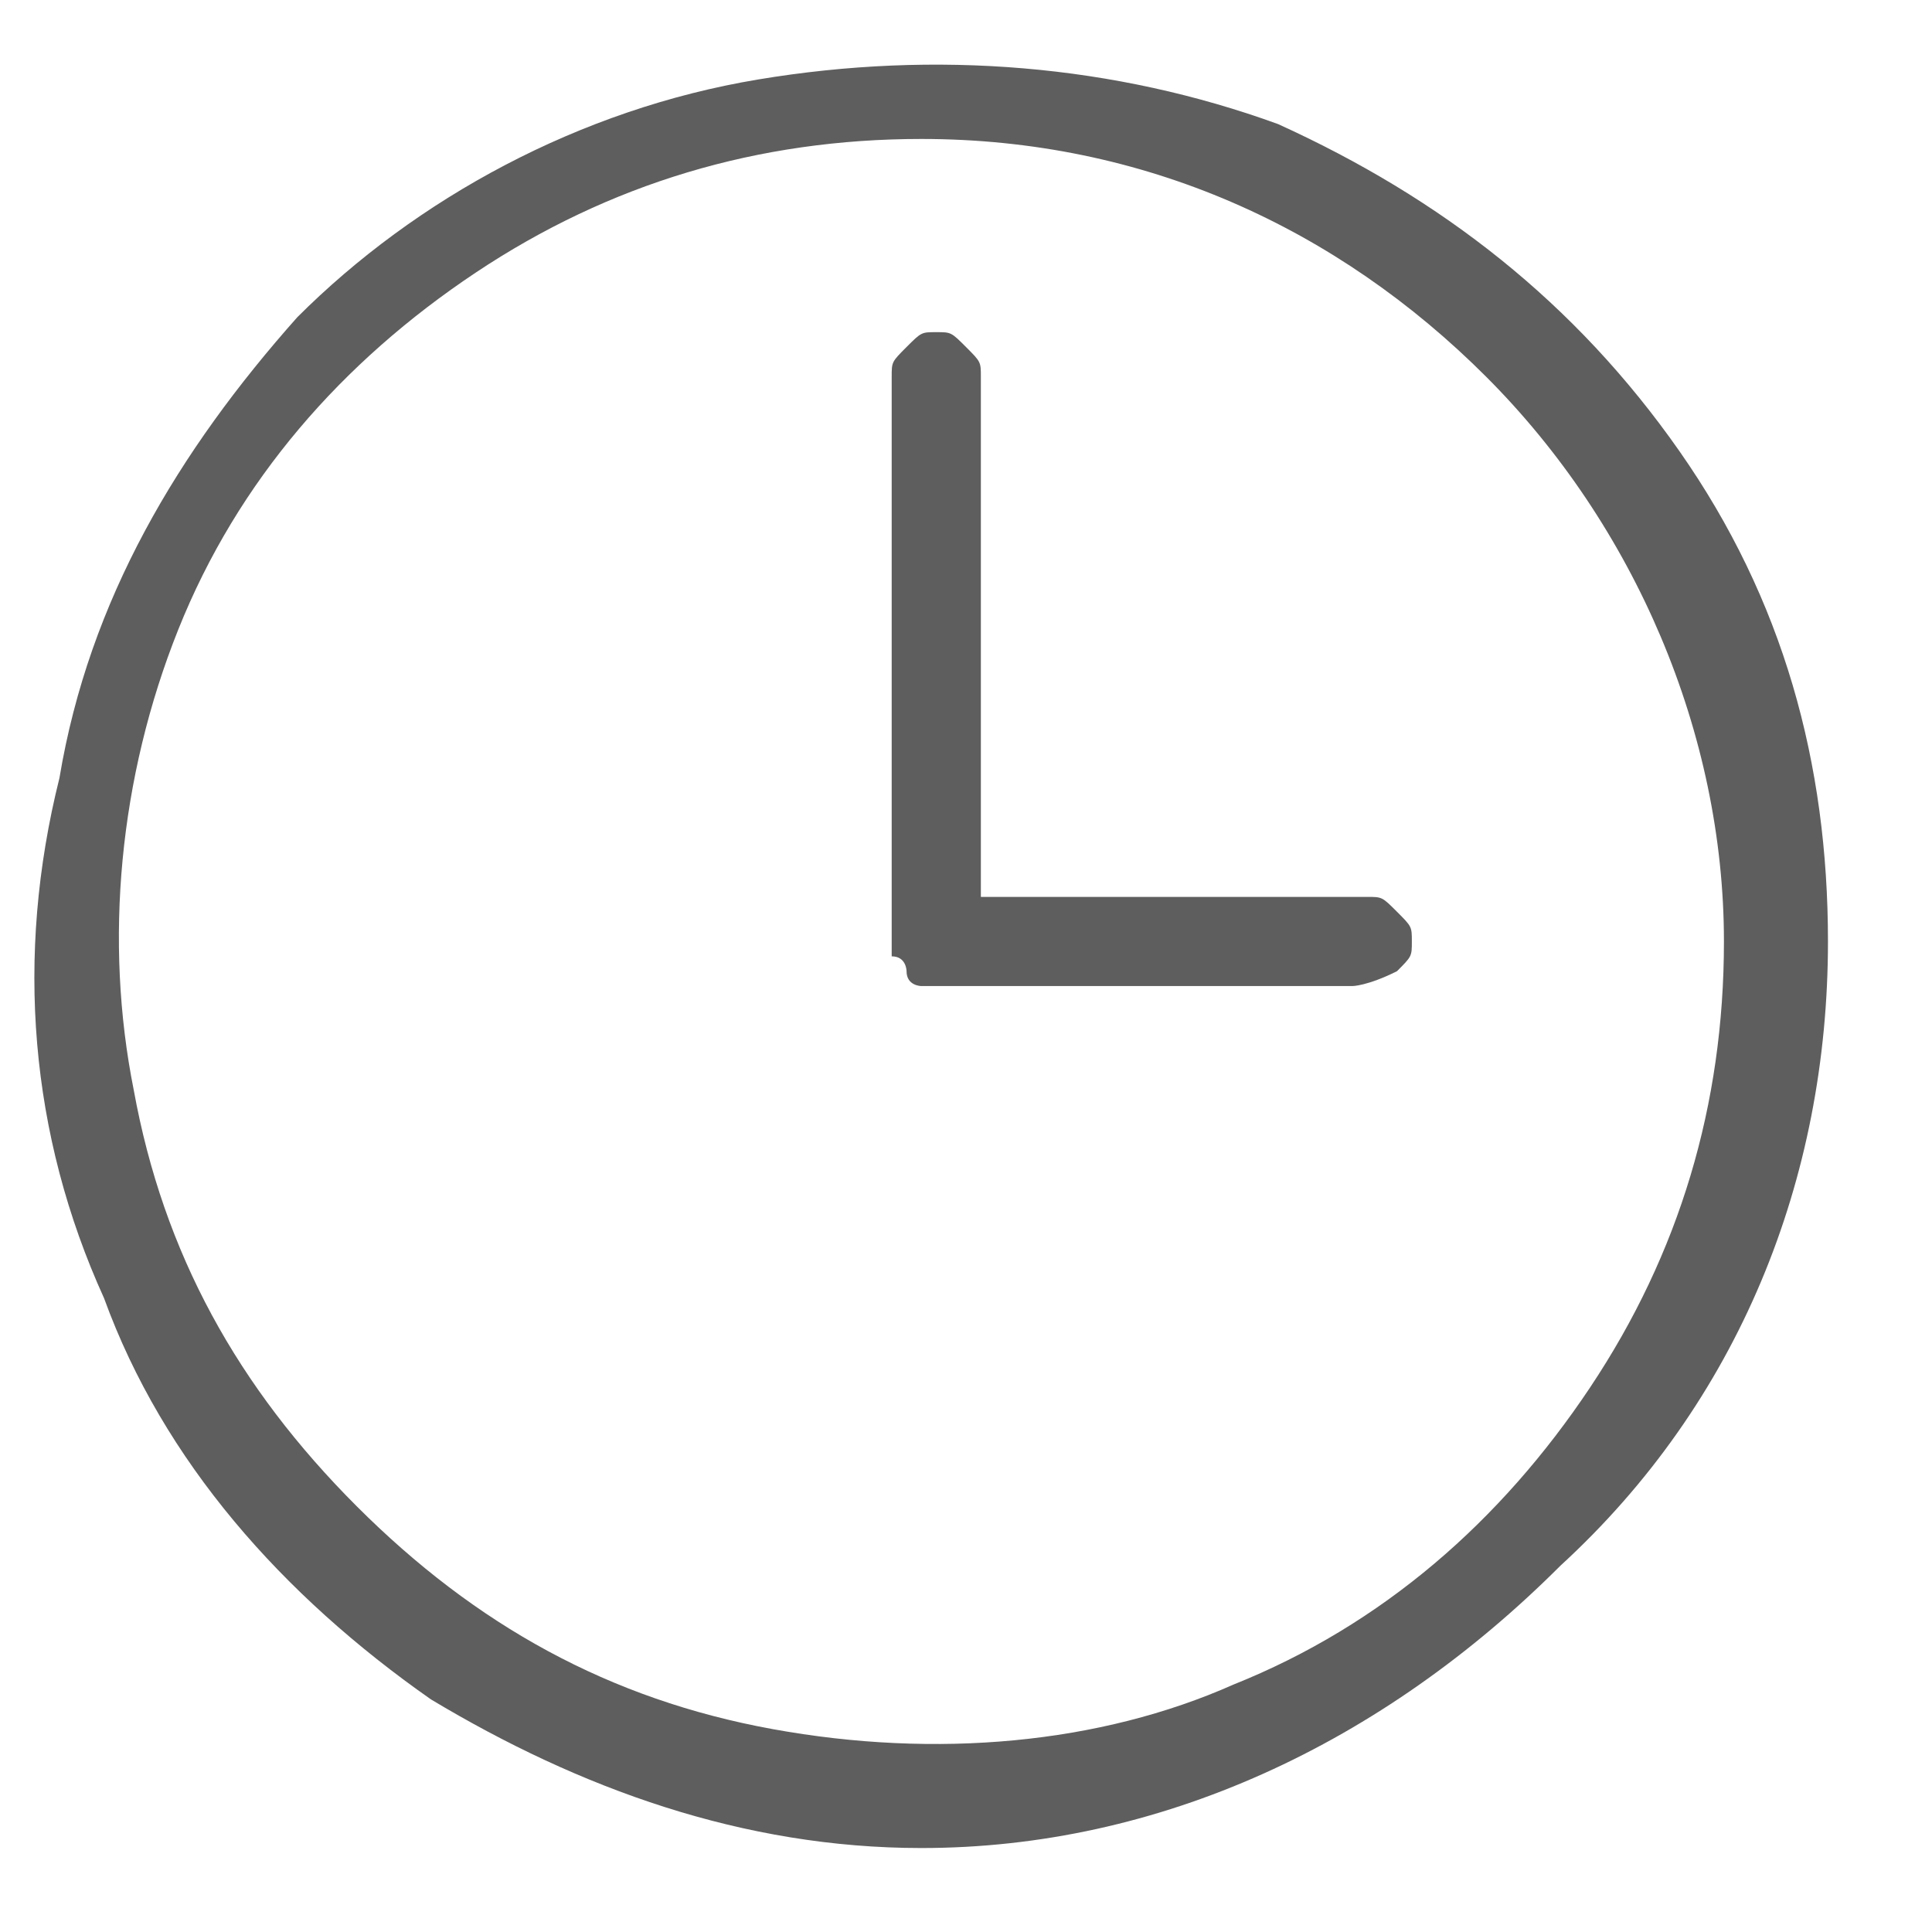<svg width="13" height="13" viewBox="0 0 13 13" fill="none" xmlns="http://www.w3.org/2000/svg">
<path d="M6.2 12.435C5 12.435 3.9 12.035 2.9 11.435C1.9 10.735 1.1 9.835 0.7 8.735C0.2 7.635 0.1 6.435 0.4 5.235C0.6 4.035 1.2 3.035 2 2.135C2.8 1.335 3.9 0.735 5.1 0.535C6.3 0.335 7.5 0.435 8.6 0.835C9.7 1.335 10.6 2.035 11.3 3.035C12 4.035 12.3 5.135 12.3 6.335C12.3 7.935 11.7 9.435 10.5 10.535C9.3 11.735 7.8 12.435 6.2 12.435ZM6.2 0.935C5.1 0.935 4.1 1.235 3.2 1.835C2.3 2.435 1.6 3.235 1.2 4.235C0.8 5.235 0.7 6.335 0.9 7.335C1.1 8.435 1.6 9.335 2.4 10.135C3.2 10.935 4.1 11.435 5.2 11.635C6.3 11.835 7.4 11.735 8.3 11.335C9.3 10.935 10.1 10.235 10.7 9.335C11.3 8.435 11.6 7.435 11.6 6.335C11.6 4.935 11 3.535 10 2.535C9 1.535 7.7 0.935 6.2 0.935Z" fill="#5E5E5E"/>
<path d="M9.1 6.635H6.3H6.2C6.2 6.635 6.1 6.635 6.1 6.535C6.1 6.535 6.1 6.435 6 6.435V6.335V2.535C6 2.435 6 2.435 6.1 2.335C6.2 2.235 6.2 2.235 6.3 2.235C6.4 2.235 6.4 2.235 6.5 2.335C6.6 2.435 6.6 2.435 6.6 2.535V6.035H9.2C9.3 6.035 9.3 6.035 9.4 6.135C9.5 6.235 9.5 6.235 9.5 6.335C9.5 6.435 9.5 6.435 9.4 6.535C9.2 6.635 9.1 6.635 9.1 6.635Z" fill="#5E5E5E"/>
</svg>
